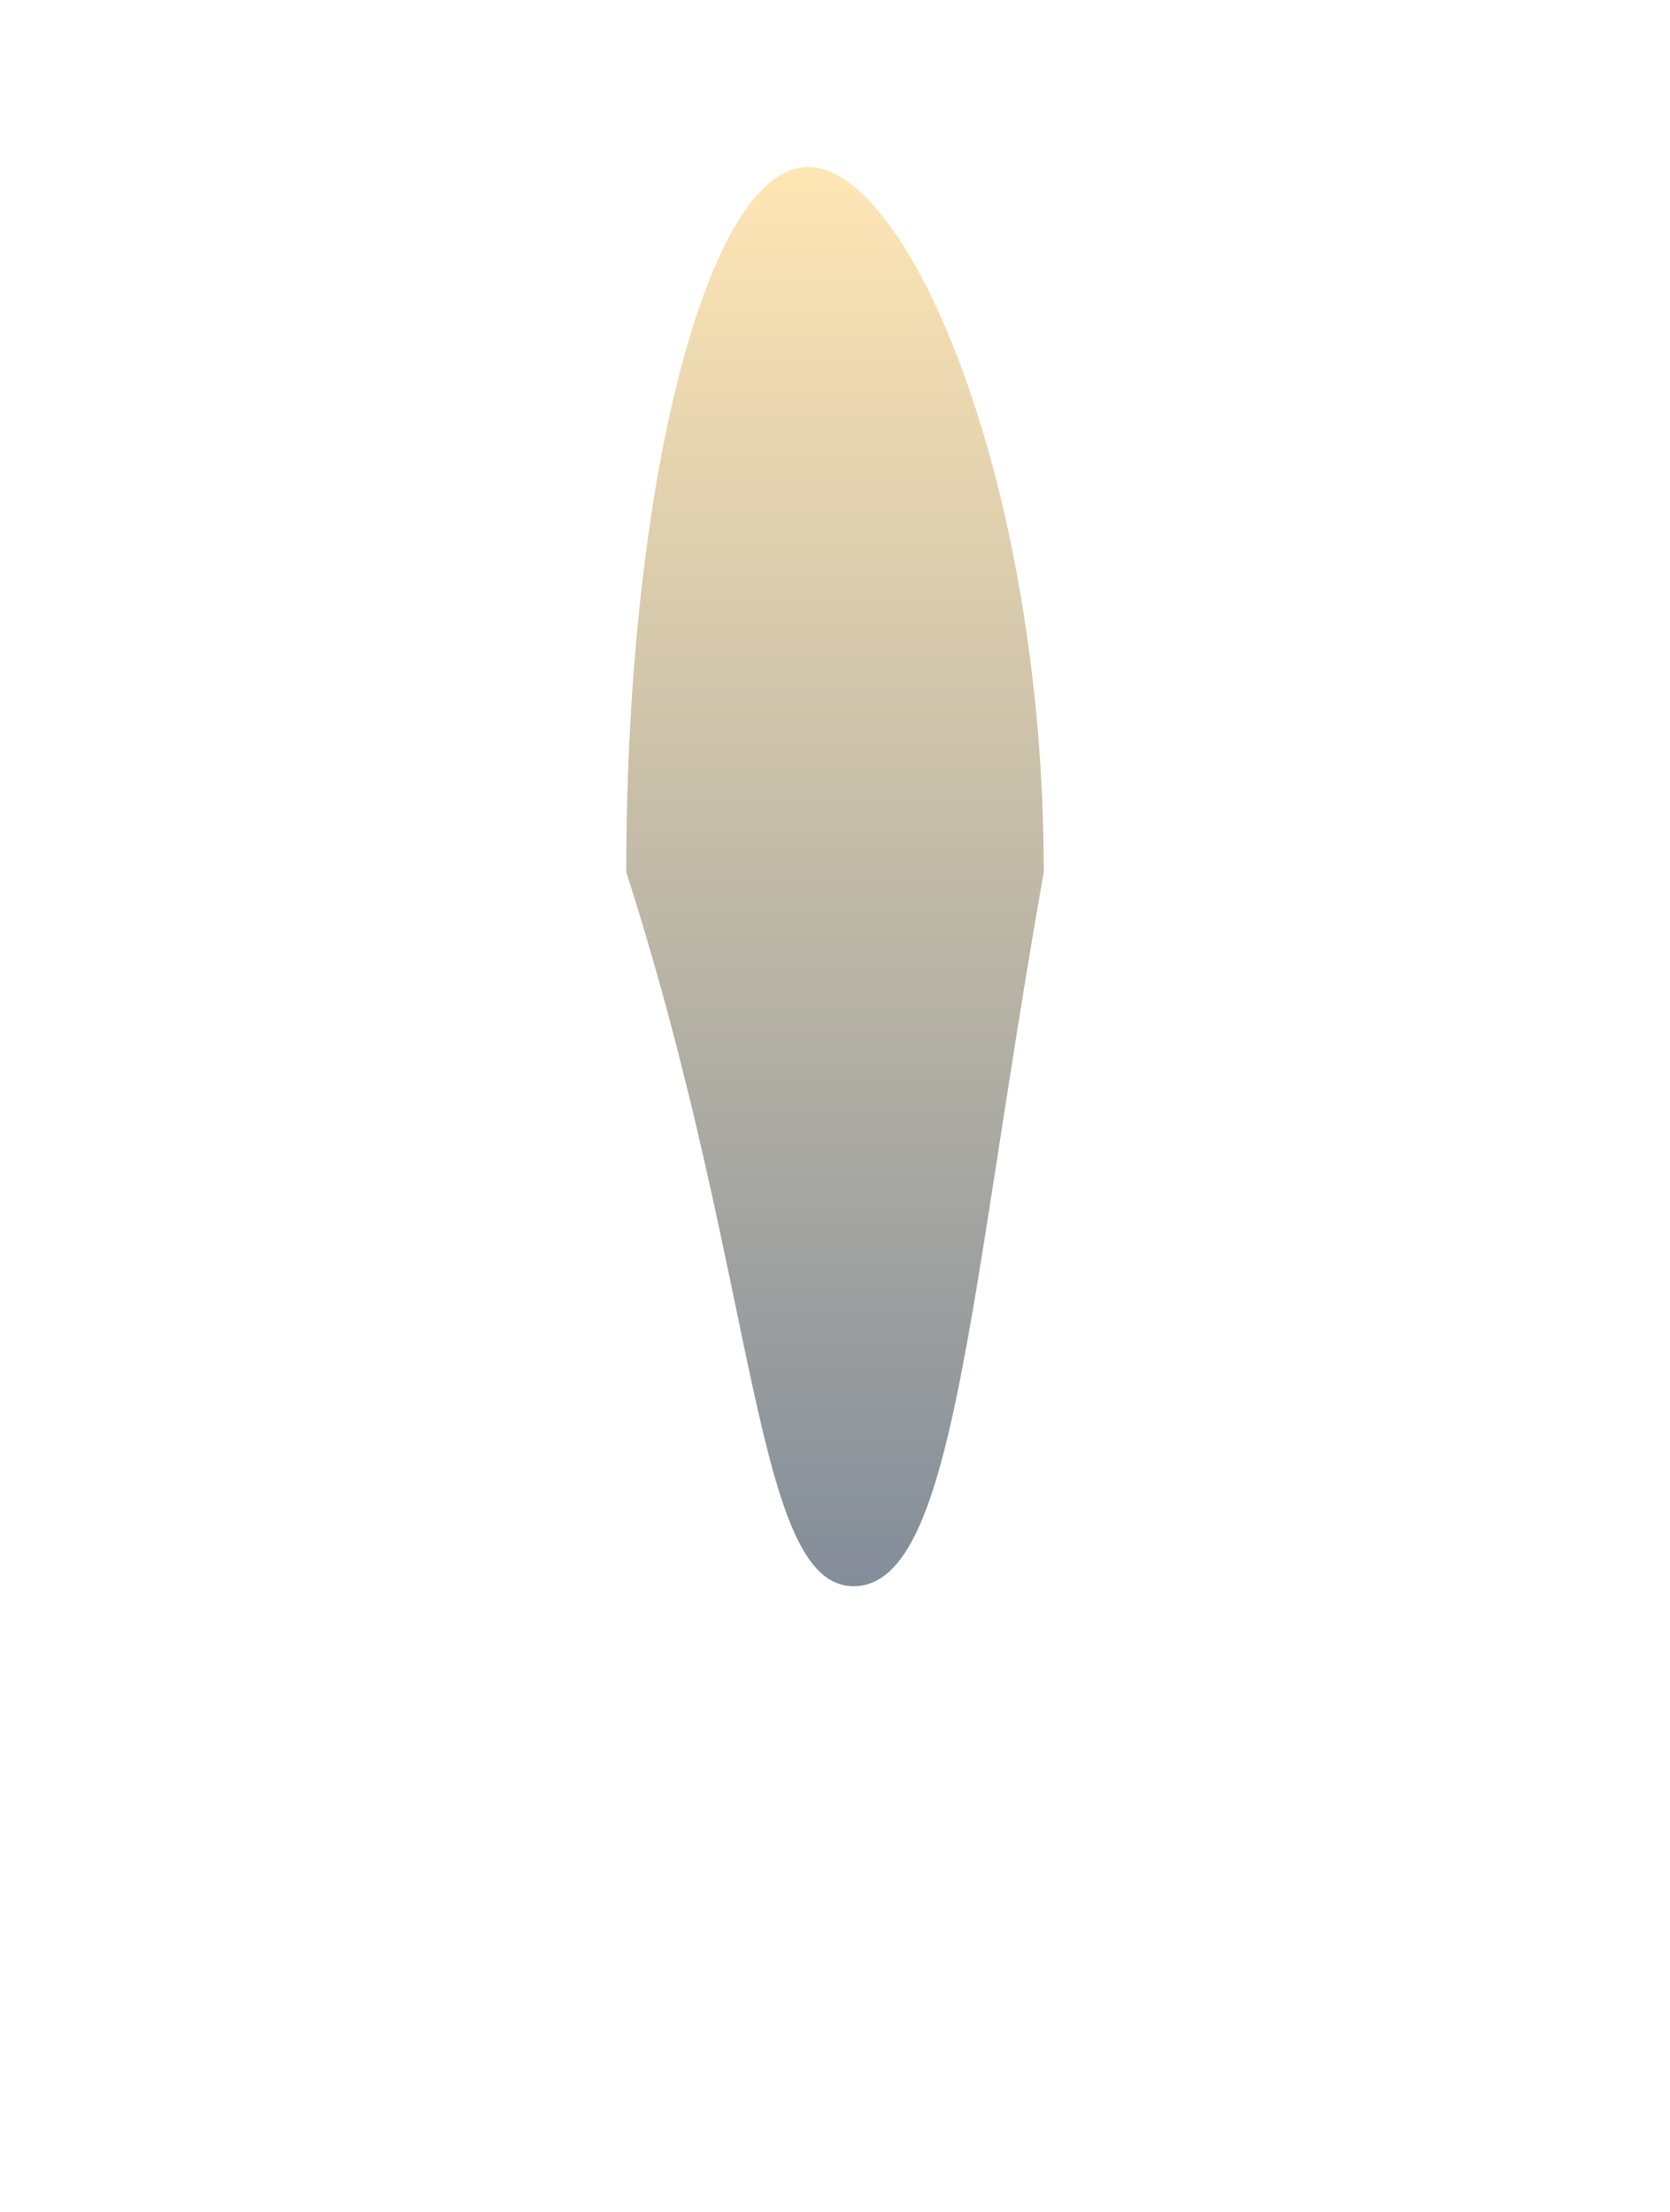 <svg width="800" height="1060" viewBox="0 0 800 1060" fill="none" xmlns="http://www.w3.org/2000/svg">
<g opacity="0.6" filter="url(#filter0_f_180_239)">
<path d="M500 417.834C463.636 624 457.031 760 408.911 760C360.791 760 363.636 616 300 417.834C300 231.254 339.009 80 387.129 80C435.249 80 500 231.254 500 417.834Z" fill="url(#paint0_linear_180_239)" fill-opacity="0.81"/>
</g>
<defs>
<filter id="filter0_f_180_239" x="0" y="-220" width="800" height="1280" filterUnits="userSpaceOnUse" color-interpolation-filters="sRGB">
<feFlood flood-opacity="0" result="BackgroundImageFix"/>
<feBlend mode="normal" in="SourceGraphic" in2="BackgroundImageFix" result="shape"/>
<feGaussianBlur stdDeviation="150" result="effect1_foregroundBlur_180_239"/>
</filter>
<linearGradient id="paint0_linear_180_239" x1="387.129" y1="80" x2="387.129" y2="755.669" gradientUnits="userSpaceOnUse">
<stop stop-color="#FFCC66"/>
<stop offset="1" stop-color="#02162F"/>
</linearGradient>
</defs>
</svg>
